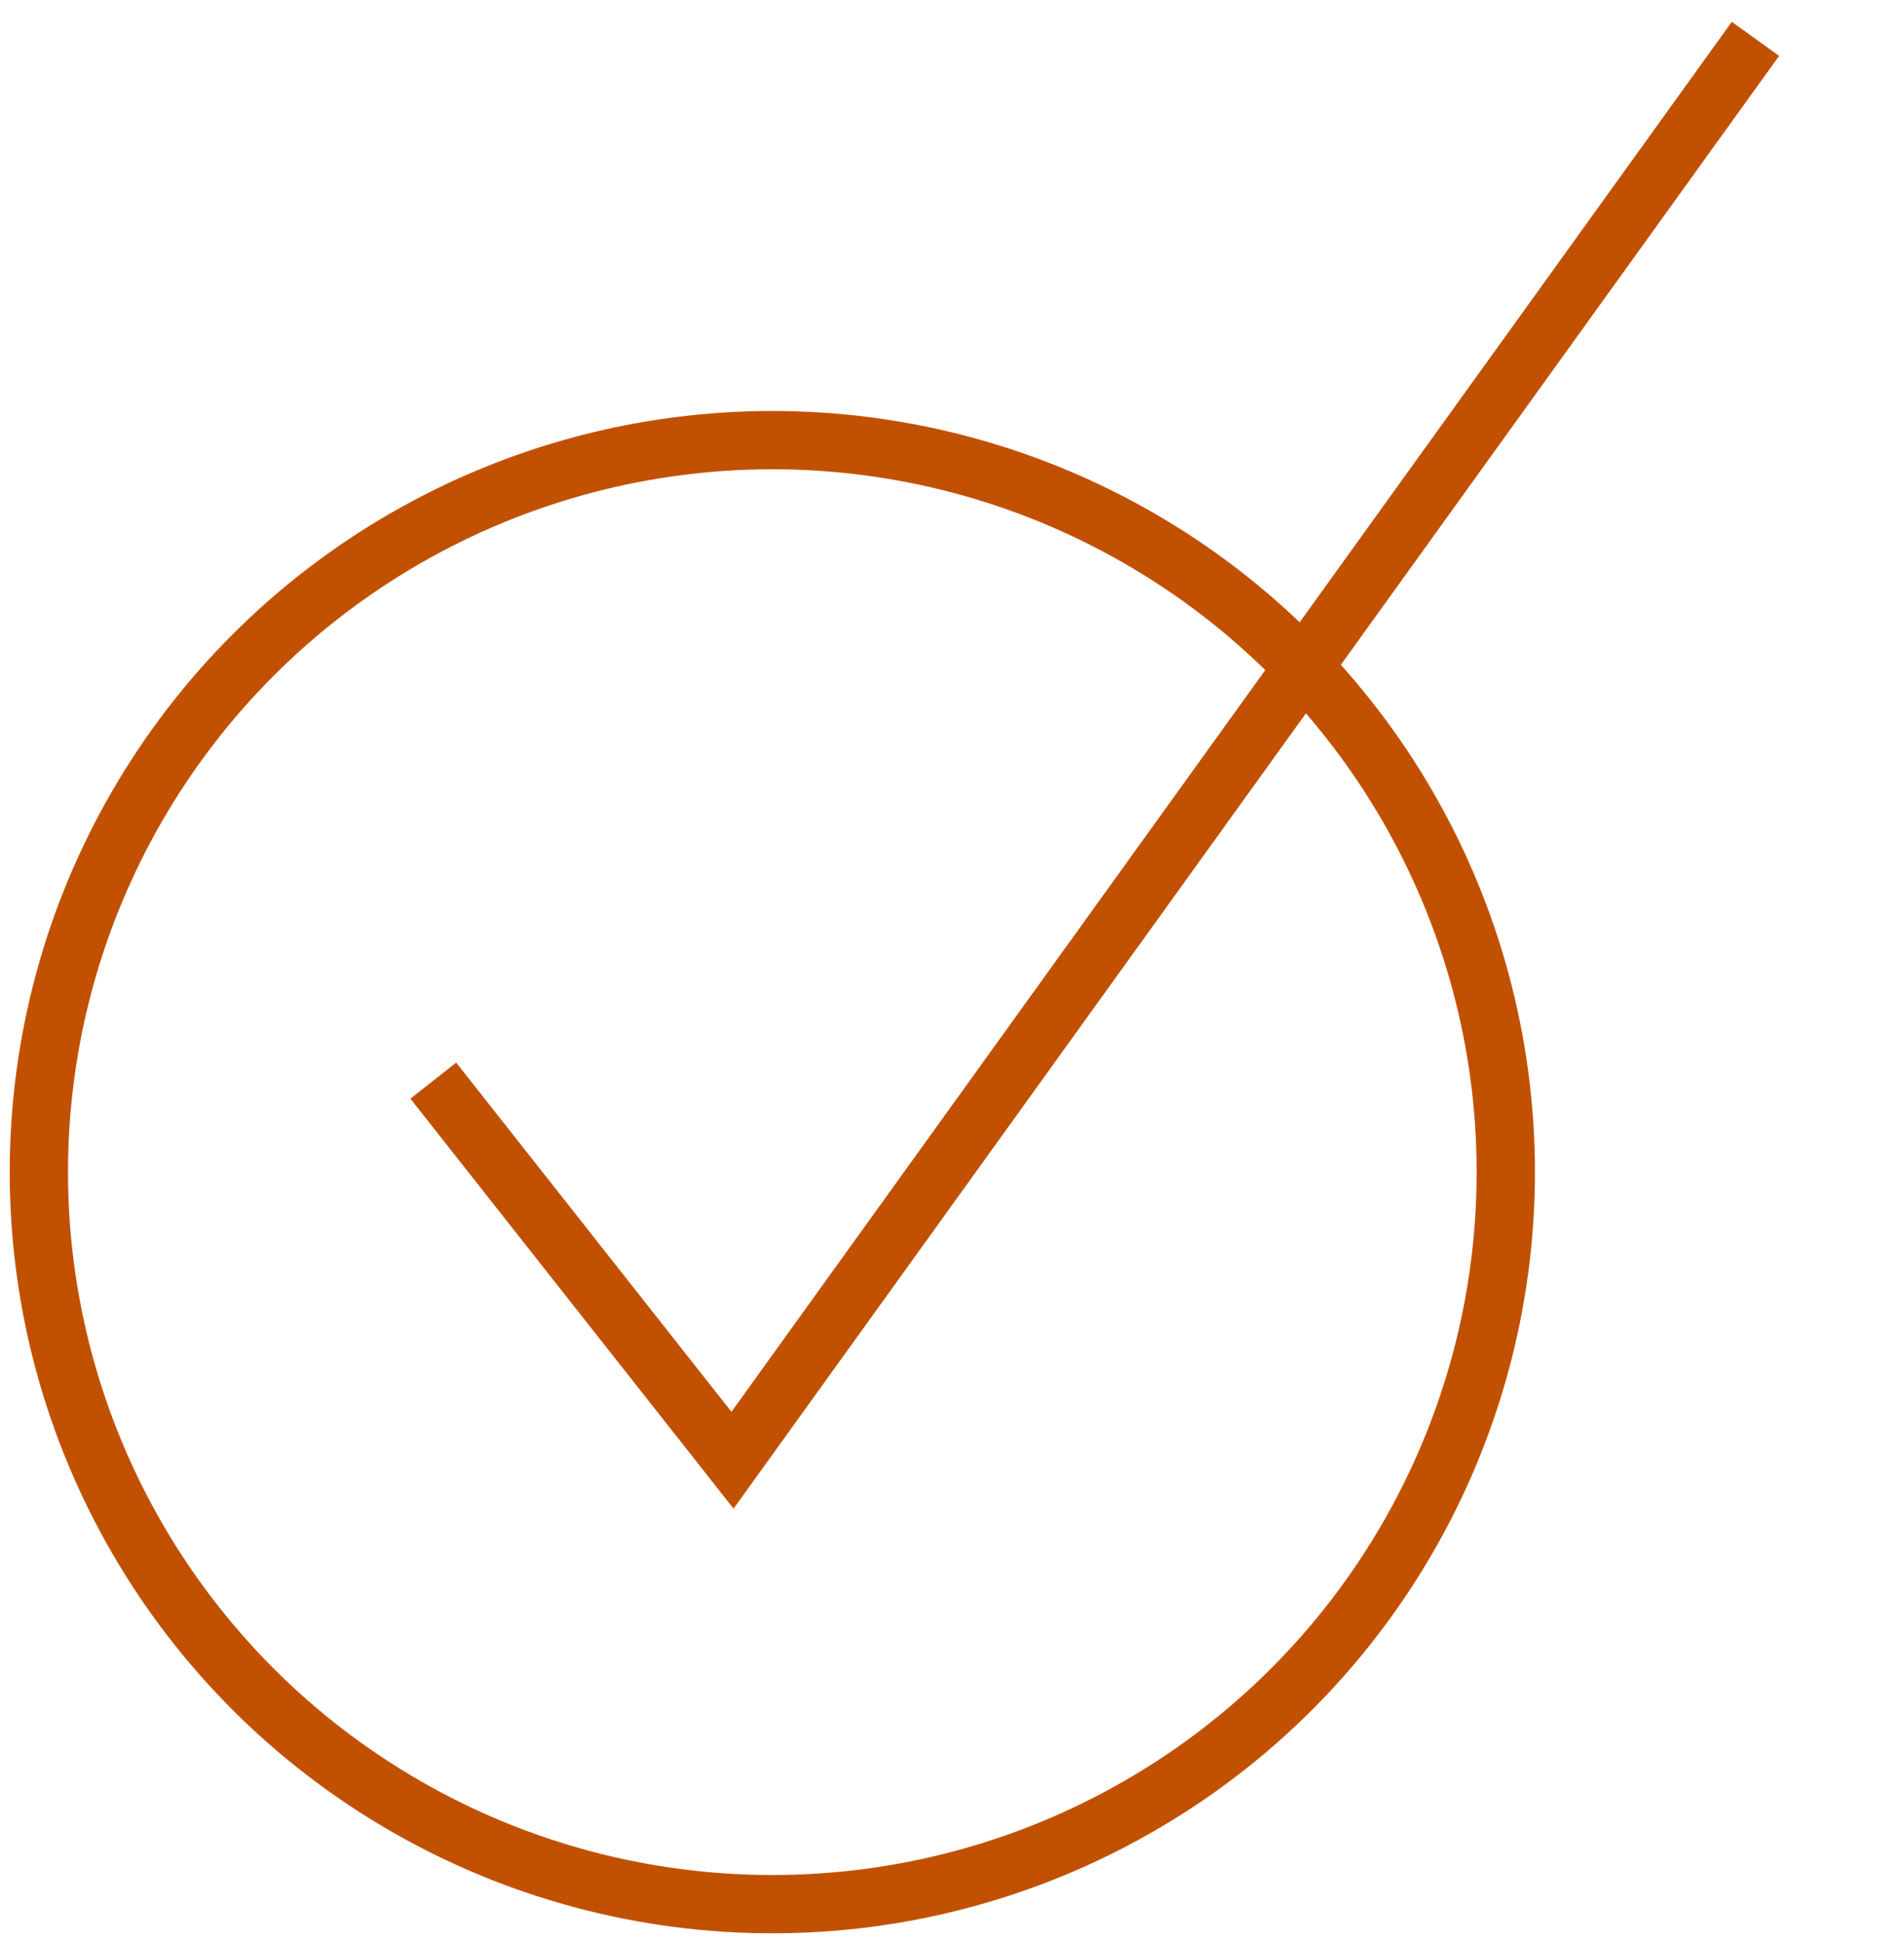 <?xml version="1.0" encoding="UTF-8"?> <svg xmlns="http://www.w3.org/2000/svg" width="49" height="50" viewBox="0 0 49 50" fill="none"><ellipse cx="19.876" cy="30.163" rx="18.876" ry="18.837" stroke="#C15100" stroke-width="1.5"></ellipse><path d="M11.151 27.808L18.851 37.576L45.177 1" stroke="#C15100" stroke-width="1.5"></path></svg> 